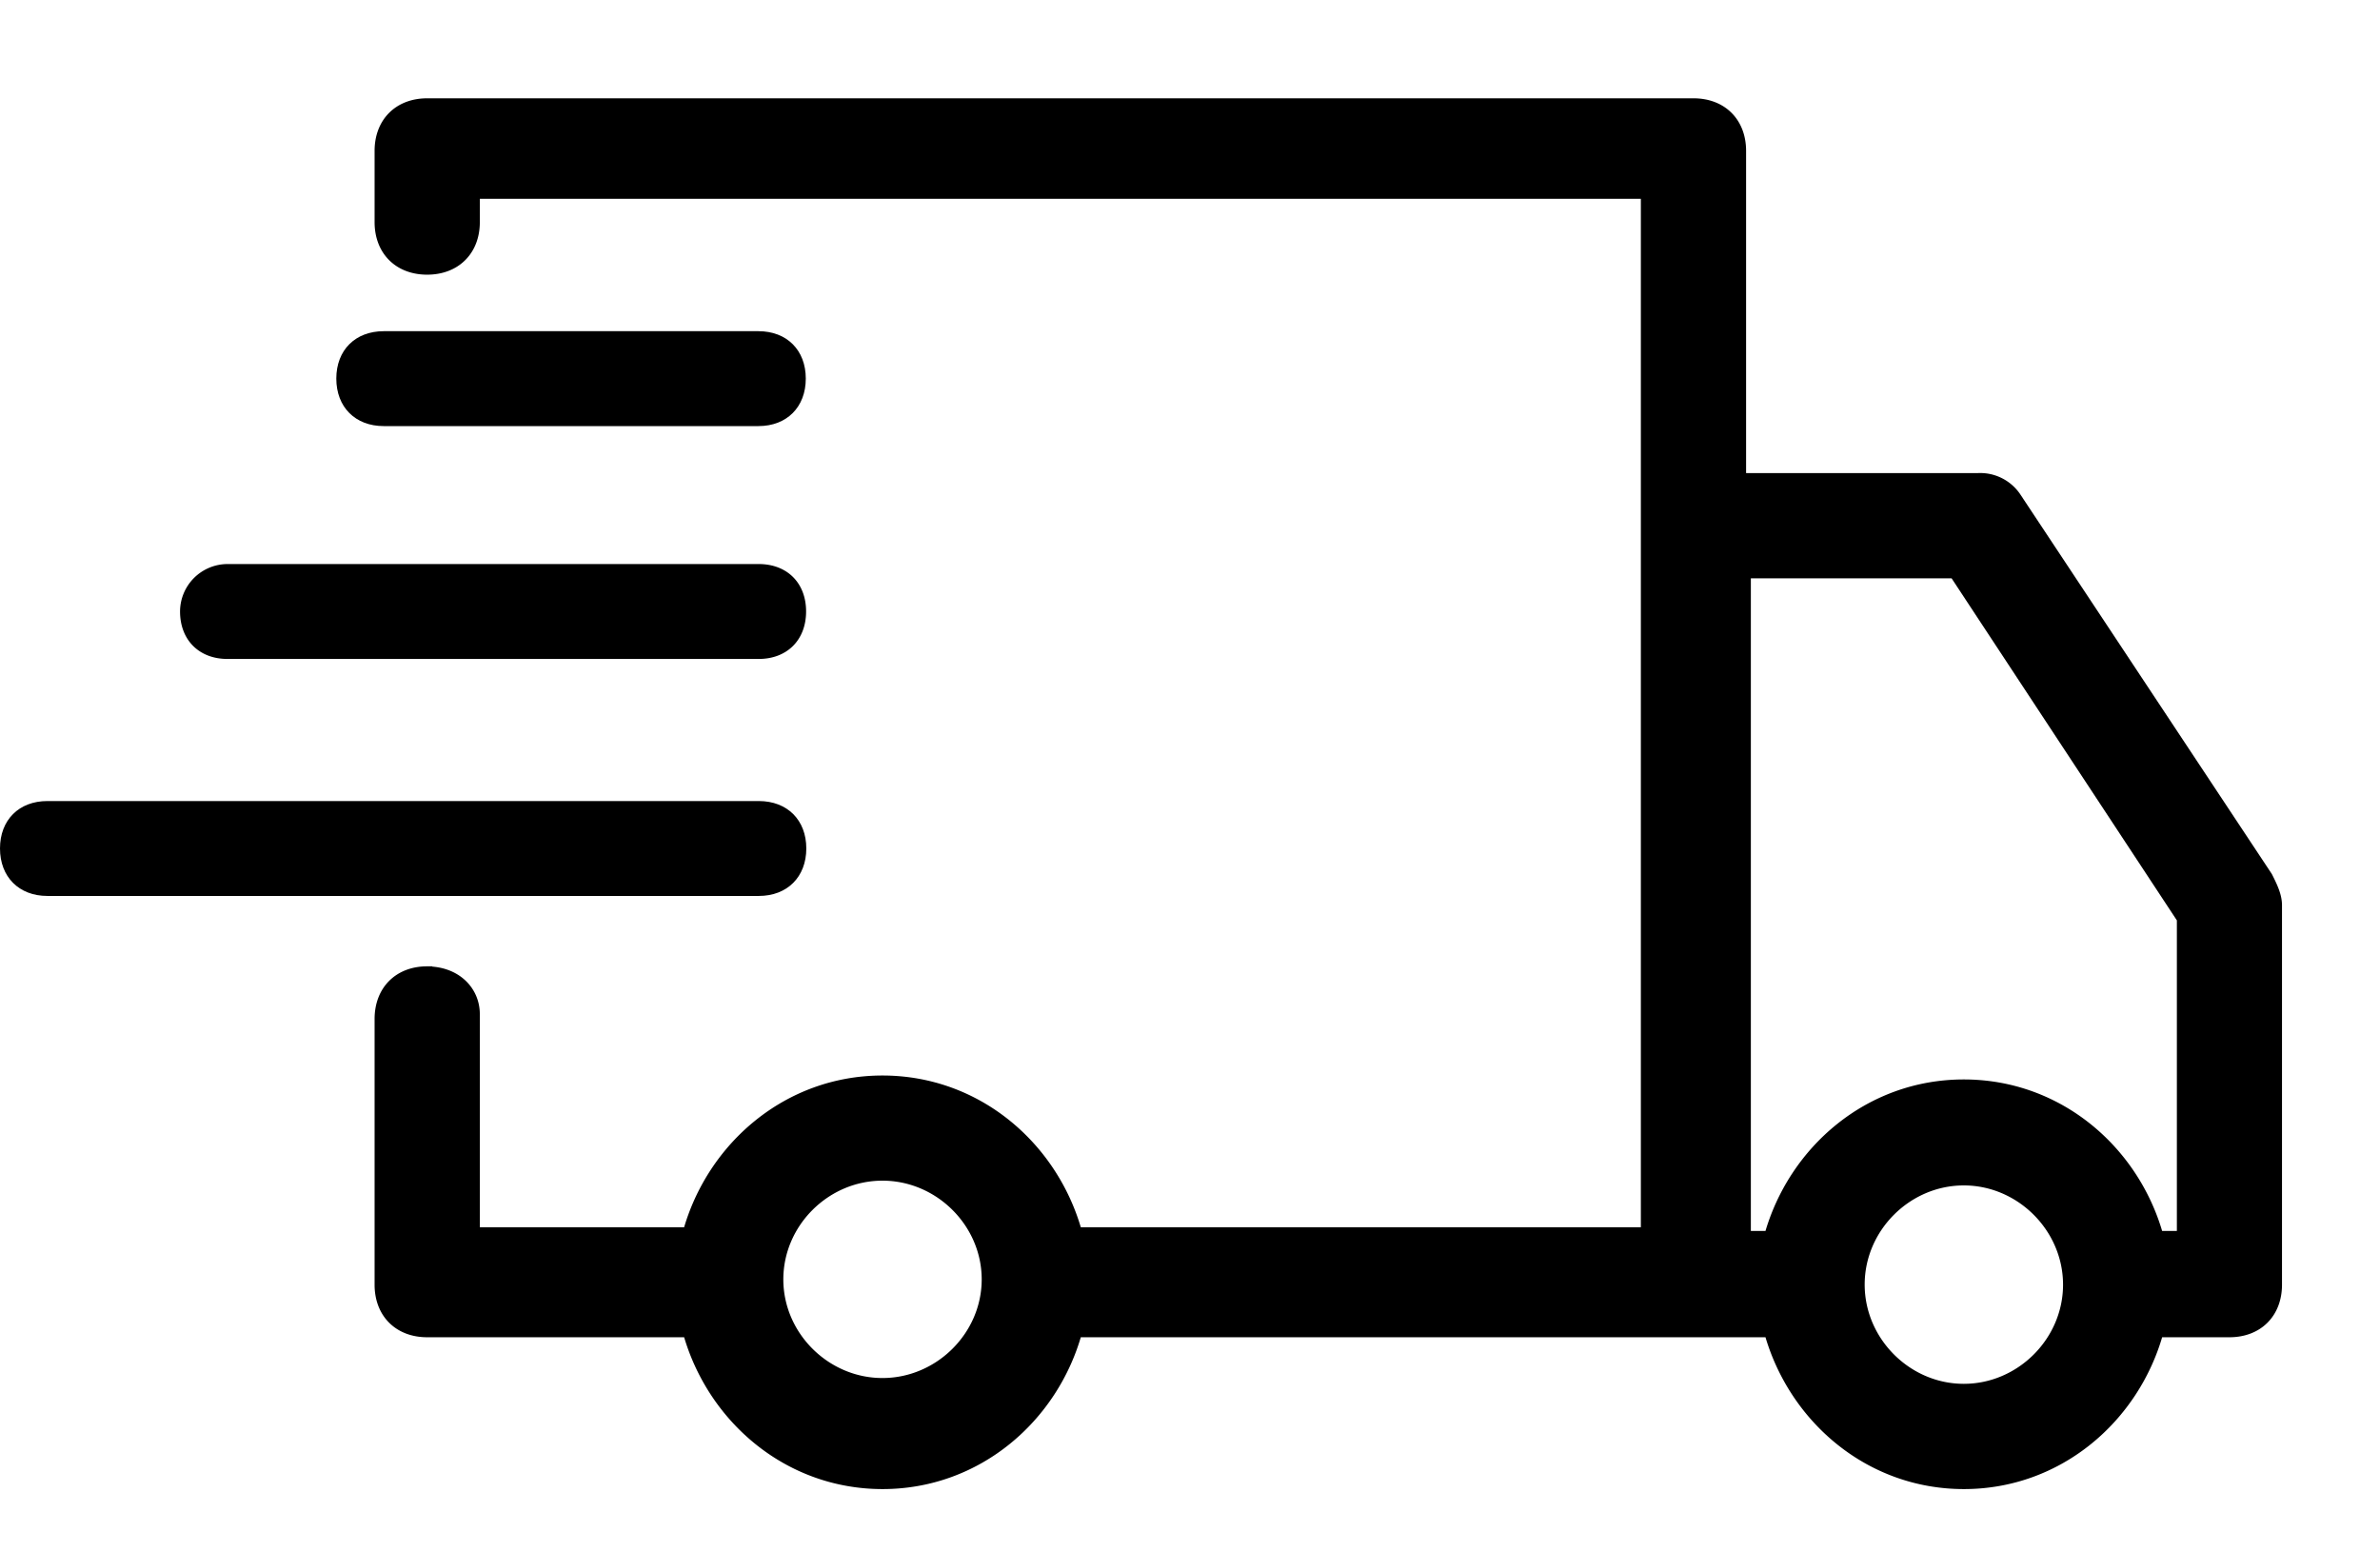 <svg xmlns="http://www.w3.org/2000/svg" xmlns:xlink="http://www.w3.org/1999/xlink" width="23" height="15" viewBox="0 0 23 15"><defs><path id="bp8sa" d="M568.528 634.358c.55 0 1.009.456 1.009 1.004 0 .547-.459 1.003-1.009 1.003-.55 0-1.008-.456-1.008-1.003 0-.548.458-1.004 1.008-1.004zm10.359-5.82l2.2 3.34v3.066h-.23c-.229-.824-.962-1.464-1.879-1.464-.916 0-1.65.64-1.879 1.464h-.229v-6.406zm.091 7.883c-.55 0-1.008-.459-1.008-1.009 0-.55.458-1.008 1.008-1.008s1.009.459 1.009 1.009c0 .55-.459 1.008-1.009 1.008zm-14.85-4.034c-.275 0-.458.184-.458.459v2.567c0 .275.183.458.458.458h2.521c.23.825.963 1.467 1.88 1.467.916 0 1.65-.642 1.878-1.467h6.692c.23.825.963 1.467 1.88 1.467.916 0 1.65-.642 1.878-1.467h.688c.275 0 .458-.183.458-.458v-3.667c0-.092-.045-.183-.091-.275l-2.43-3.667a.417.417 0 0 0-.366-.183h-2.292v-3.163c0-.275-.183-.458-.458-.458h-12.238c-.275 0-.458.183-.458.458v.688c0 .275.183.458.458.458s.459-.183.459-.458v-.275h11.32v10.037h-5.5c-.229-.825-.962-1.466-1.879-1.466-.916 0-1.65.641-1.879 1.466h-2.062V632.8c0-.23-.184-.412-.459-.412z"/><path id="bp8sb" d="M561.74 628.908c0 .275.183.459.458.459h5.134c.275 0 .458-.184.458-.459s-.183-.458-.458-.458h-5.134a.46.46 0 0 0-.458.458z"/><path id="bp8sc" d="M567.33 627.117c.274 0 .457-.184.457-.459s-.183-.458-.458-.458h-3.62c-.276 0-.459.183-.459.458s.183.459.458.459z"/><path id="bp8sd" d="M560 631.198c0 .275.183.459.458.459h6.875c.275 0 .459-.184.459-.459s-.184-.458-.459-.458h-6.875c-.275 0-.458.183-.458.458z"/></defs><g><g transform="translate(-560 -623)"><g><use xlink:href="#bp8sa"/><use fill="#fff" fill-opacity="0" stroke="#000" stroke-miterlimit="50" stroke-width=".1" xlink:href="#bp8sa"/></g><g><use xlink:href="#bp8sb"/></g><g><use xlink:href="#bp8sc"/></g><g><use xlink:href="#bp8sd"/></g></g></g></svg>